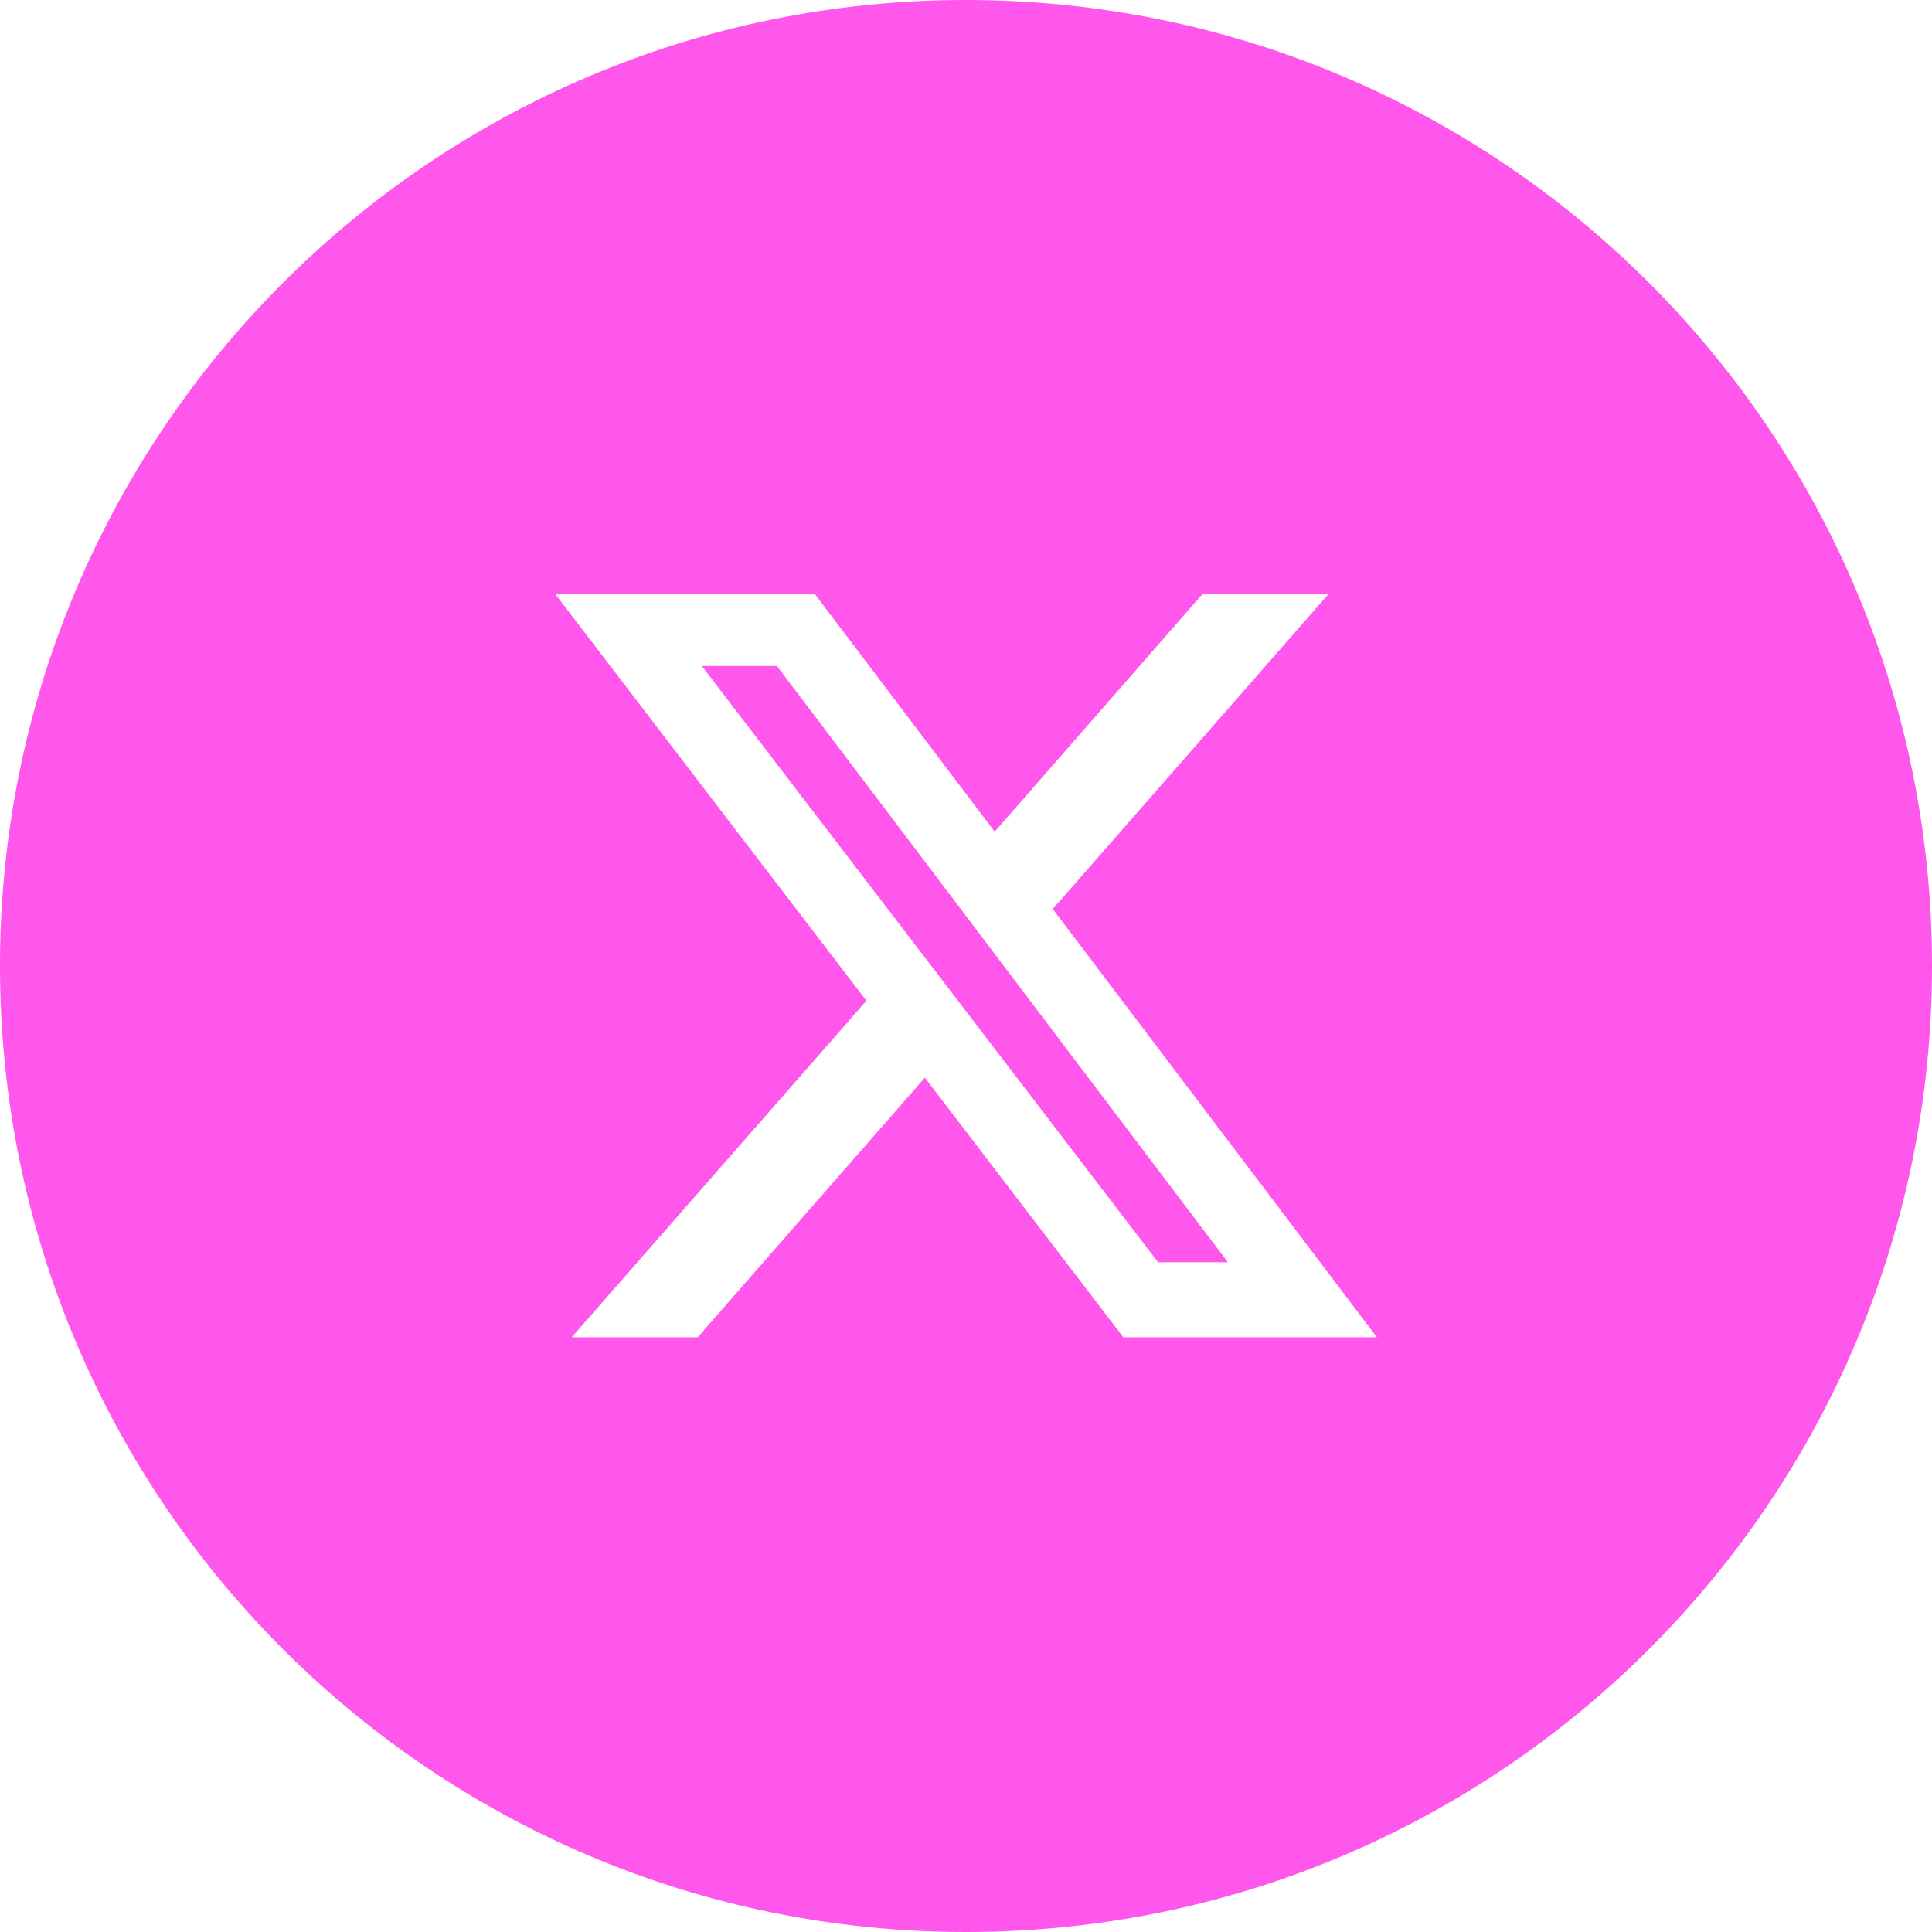 <?xml version="1.0" encoding="utf-8"?>
<!-- Generator: Adobe Illustrator 28.1.0, SVG Export Plug-In . SVG Version: 6.00 Build 0)  -->
<svg version="1.1"
	 id="Layer_1" image-rendering="optimizeQuality" shape-rendering="geometricPrecision" text-rendering="geometricPrecision"
	 xmlns="http://www.w3.org/2000/svg" xmlns:xlink="http://www.w3.org/1999/xlink" x="0px" y="0px" viewBox="0 0 512 512"
	 style="enable-background:new 0 0 512 512;" xml:space="preserve">
<style type="text/css">
	.st0{fill-rule:evenodd;clip-rule:evenodd;fill:#FF56EB;}
</style>
<path class="st0" d="M256,0c141.4,0,256,114.6,256,256S397.4,512,256,512S0,397.4,0,256S114.6,0,256,0z M318.6,157.5H352l-73,83.4
	l85.9,113.5h-67.2l-52.6-68.8l-60.2,68.8h-33.4l78.1-89.2l-82.4-107.7H216l47.6,62.9L318.6,157.5L318.6,157.5z M306.9,334.5h18.5
	l-119.5-158h-19.9L306.9,334.5L306.9,334.5z"/>
</svg>
